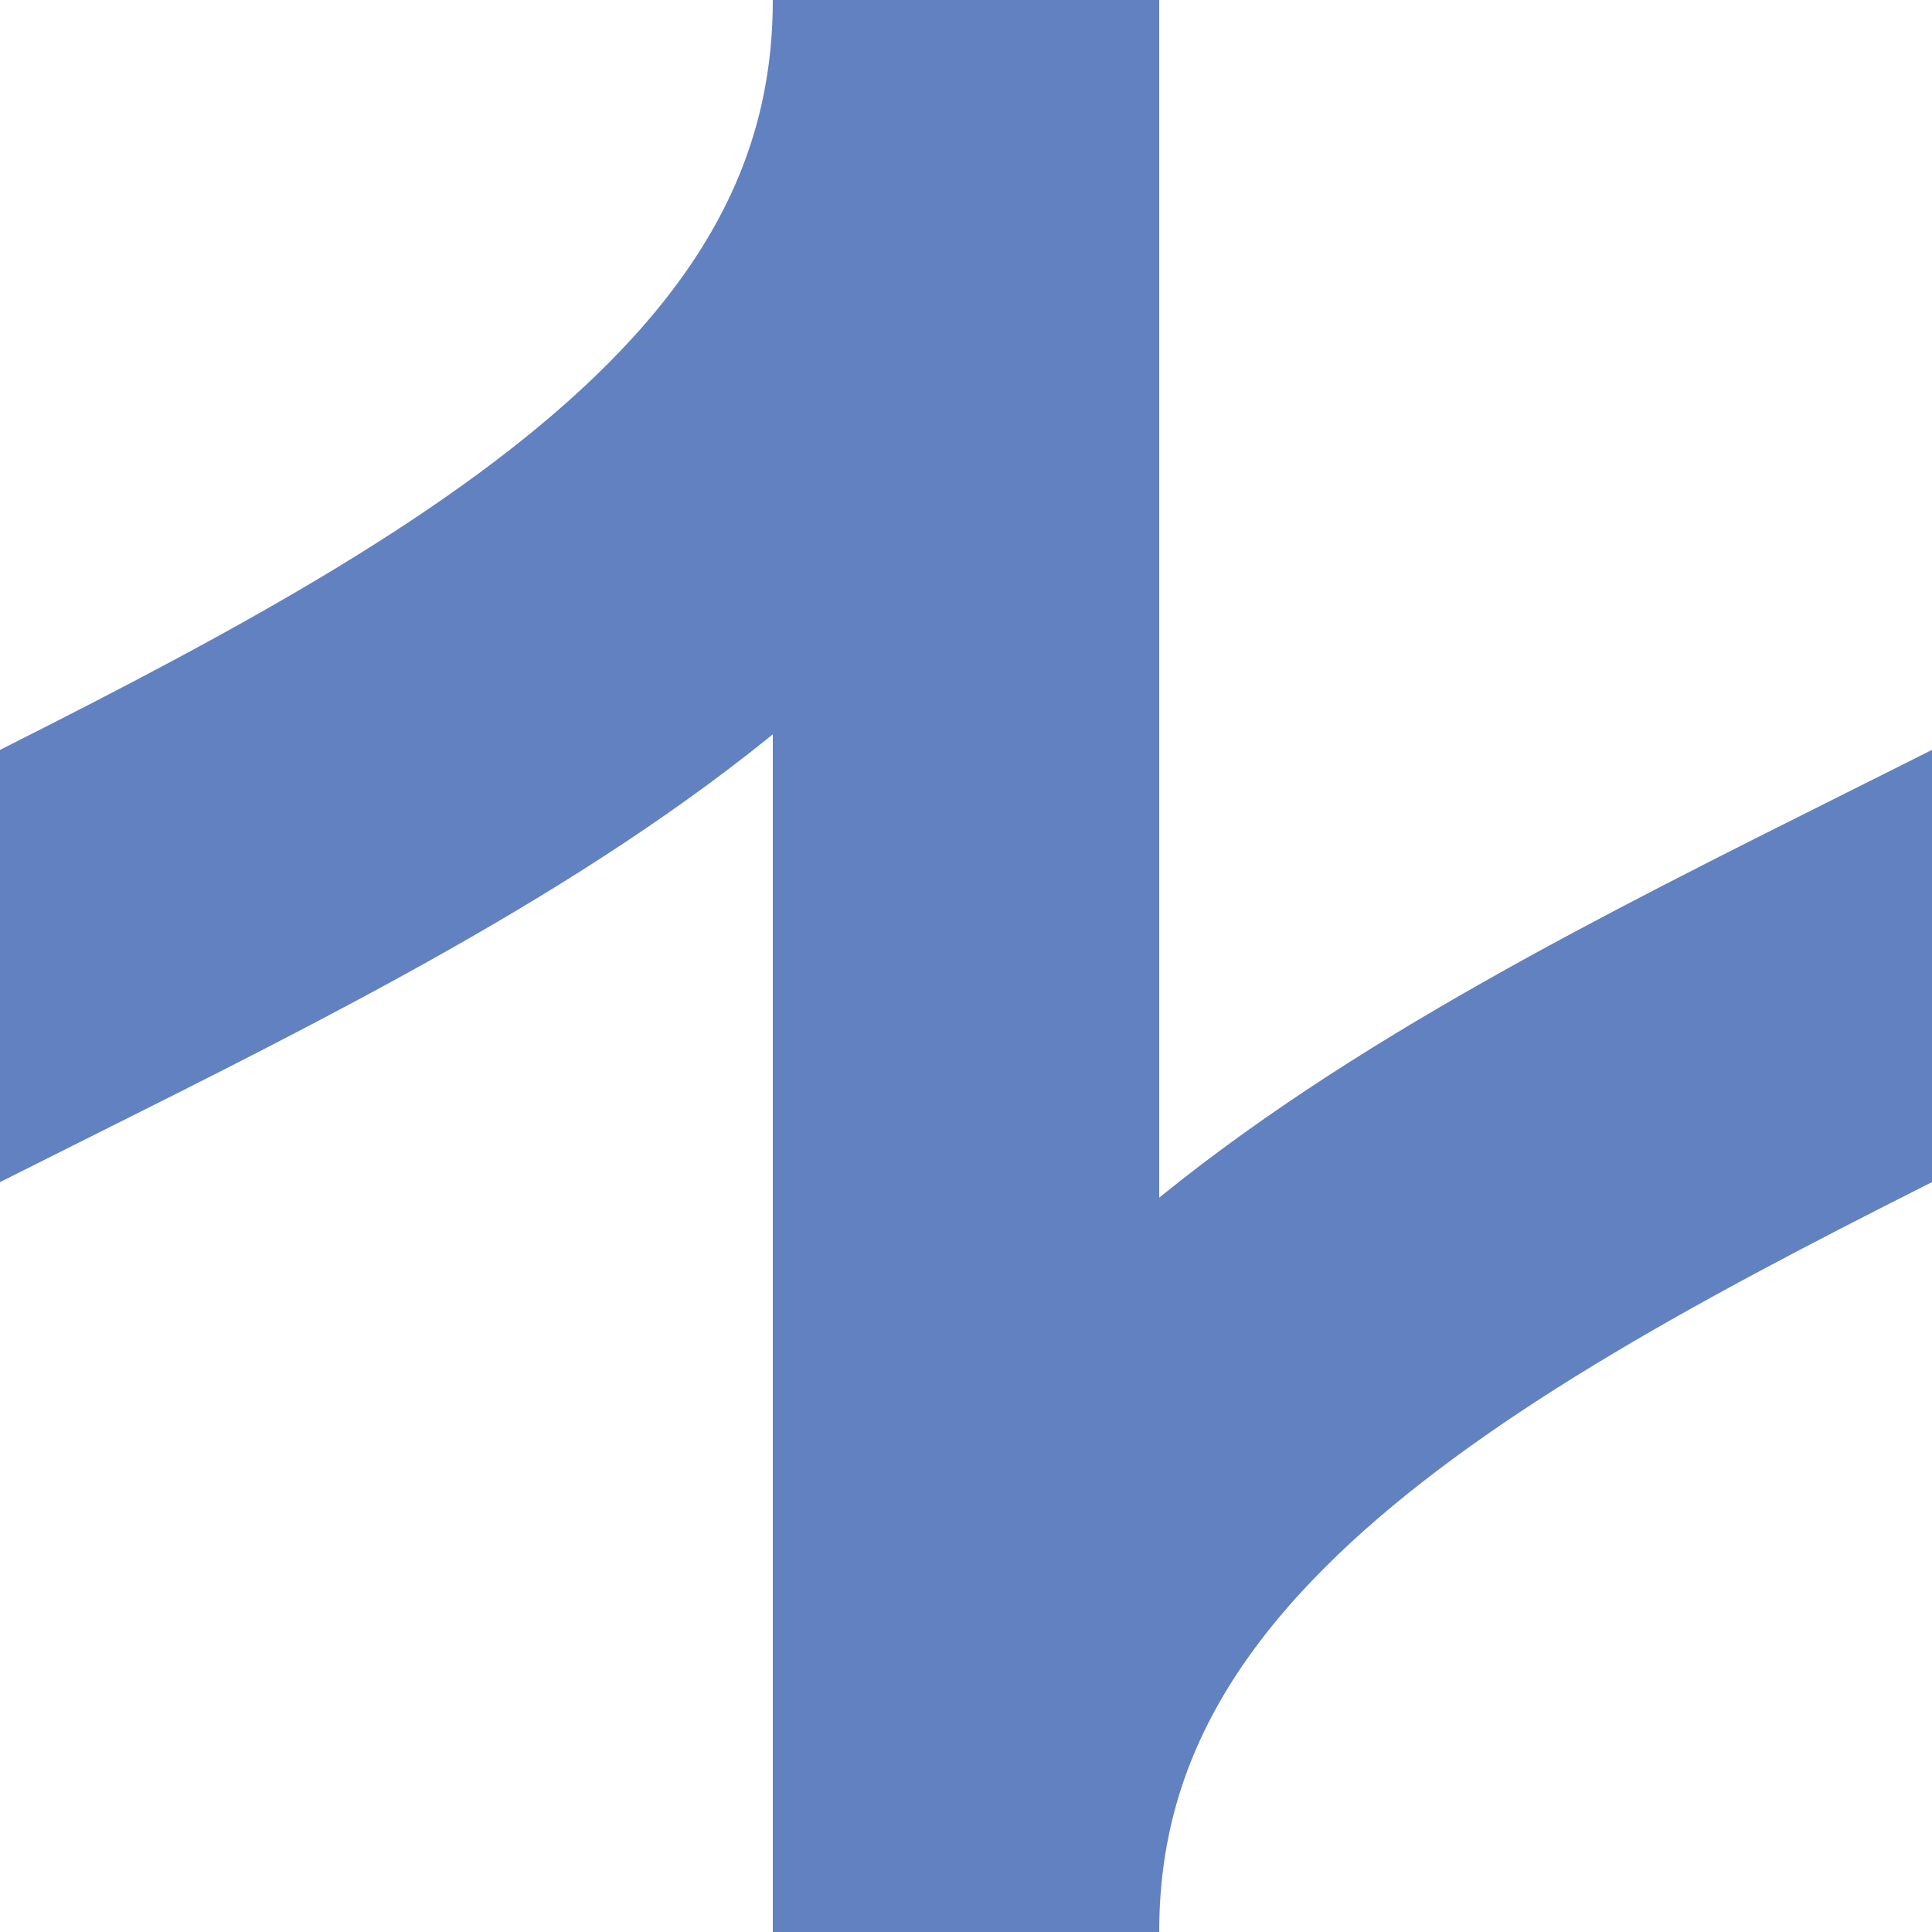 <?xml version="1.0" encoding="UTF-8"?>
<svg xmlns="http://www.w3.org/2000/svg" width="500" height="500">
<title>exKRWgr+l</title>
<path stroke="#6281C0" d="M -250,500 C -250,250 250,250 250,0 V 500 C 250,250 750,250 750,0" stroke-width="100" fill="none" />
</svg>